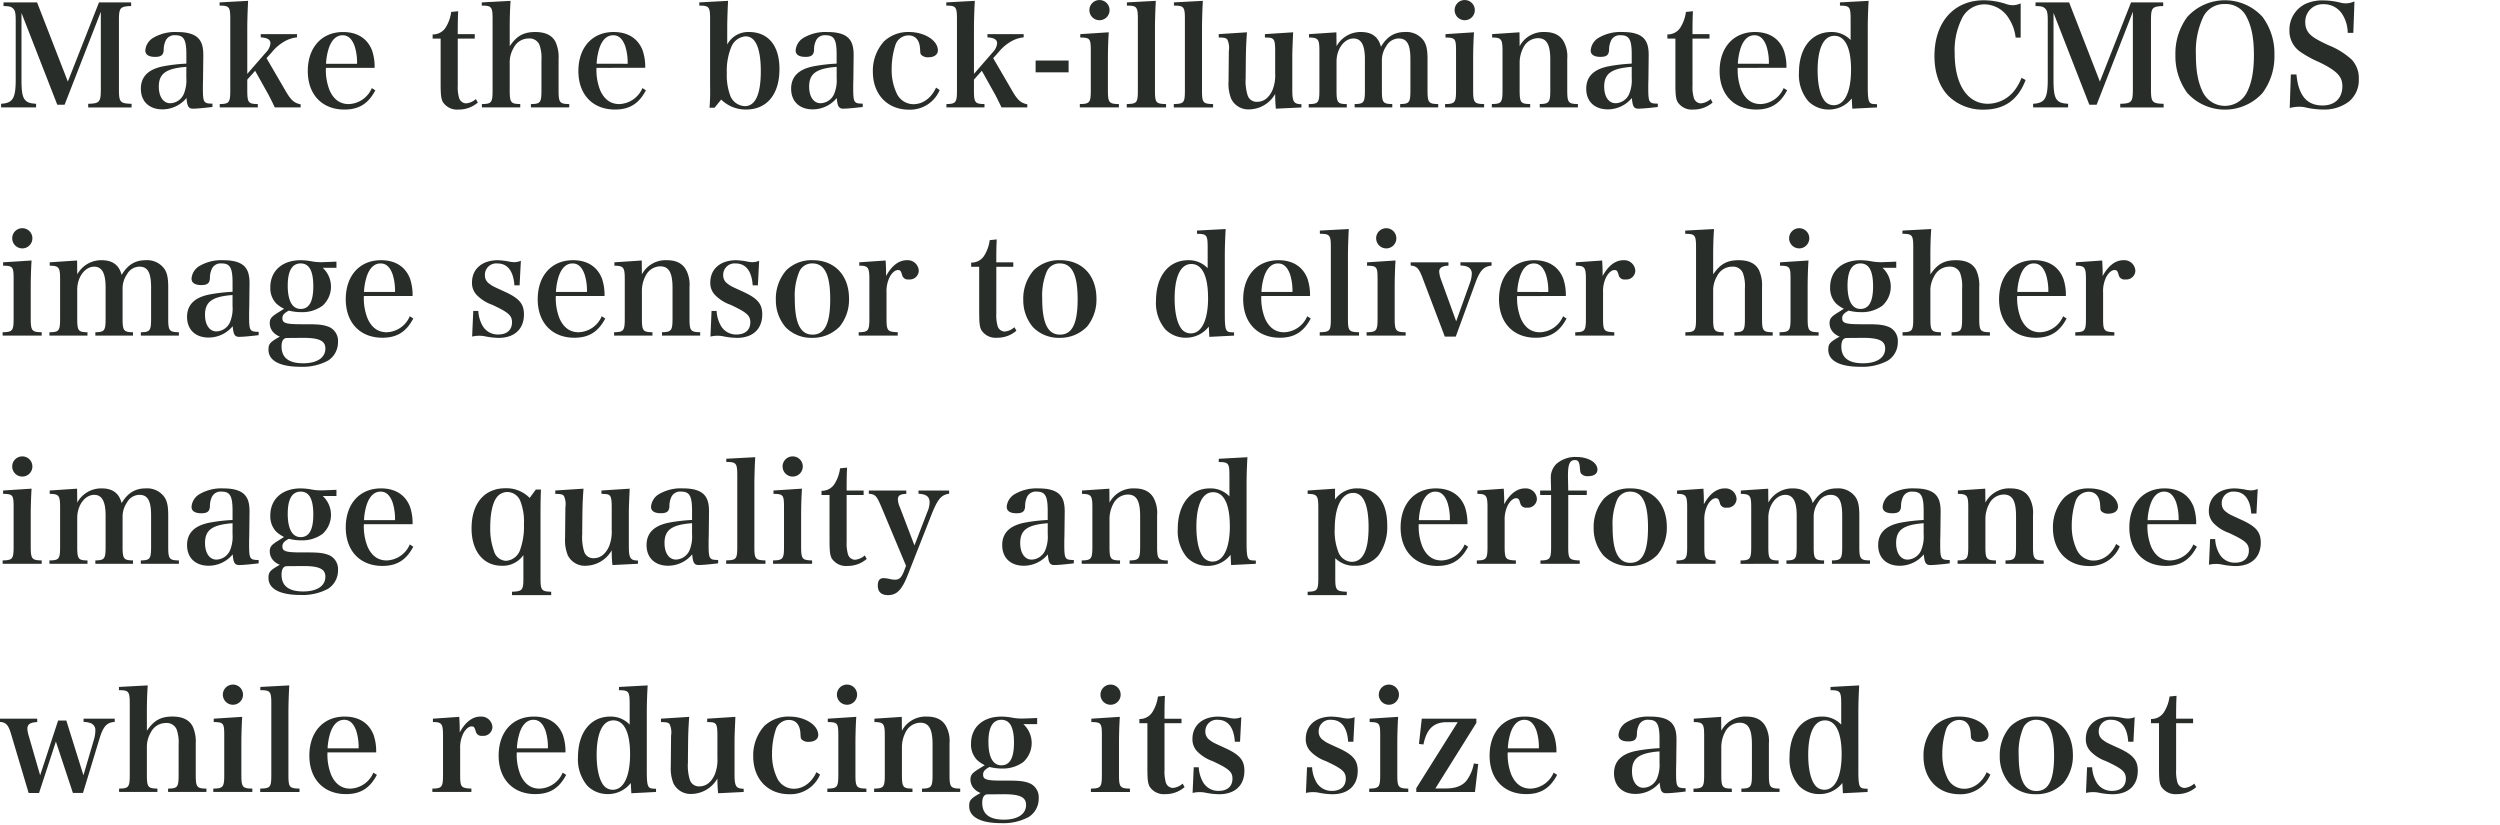 <svg xmlns="http://www.w3.org/2000/svg" width="569.712" height="188" viewBox="0 0 569.712 188"><g transform="translate(11229 1301)"><path d="M5.184,5.824l8.16,20.928h1.664L23.264,5.568V23.232c0,2.912-.288,3.232-2.88,3.3v.832h9.888v-.832c-2.624-.064-2.88-.384-2.88-3.3V7.616c0-2.976.224-3.264,2.784-3.36V3.424H22.848l-7.1,18.048L8.736,3.424H1.088v.832c1.248.032,1.7.128,2.08.48.544.416.7,1.056.7,2.784V20.992c0,4.288-.64,5.376-3.328,5.536v.832H8.512v-.832c-1.6-.1-2.24-.384-2.752-1.216-.416-.768-.576-1.92-.576-4.32ZM48.7,26.5c-2.048-.032-2.176-.224-2.176-3.744,0-.224,0-.832.032-1.728l.032-2.784.032-2.784c0-1.984-.384-3.136-1.248-3.968-.96-.9-2.528-1.312-4.736-1.312a9.807,9.807,0,0,0-5.248,1.216,3.667,3.667,0,0,0-1.984,2.976c0,.96.768,1.472,2.24,1.472,1.344,0,1.888-.416,1.952-1.568A4.822,4.822,0,0,1,38.112,12a2.211,2.211,0,0,1,2.144-1.088c1.92,0,2.5.992,2.5,4.384v2.08a38.918,38.918,0,0,0-5.248.608c-3.424.672-5.12,2.368-5.12,5.12,0,2.88,1.888,4.7,4.928,4.7a7.121,7.121,0,0,0,5.472-2.592c.16,1.952.48,2.432,1.5,2.432.832,0,2.528-.16,4.416-.384Zm-5.952-5.92a8.185,8.185,0,0,1-.576,3.712,3.483,3.483,0,0,1-3.1,2.112c-1.568,0-2.592-1.5-2.592-3.776,0-2.976,1.632-4.16,6.272-4.512Zm13.888.448,1.792-2.016,3.072,5.5c.224.416,1.088,2.144,1.408,2.848H68.8v-.7c-1.472-.32-2.144-.9-3.328-2.88l-4.448-7.648,1.184-1.312a10.248,10.248,0,0,1,3.072-2.592,7.125,7.125,0,0,1,2.688-.832v-.736H59.712v.736c1.536.1,2.208.512,2.208,1.376a3.455,3.455,0,0,1-.992,2.016L56.64,19.712V9.632c0-2.144.064-4.192.192-6.56l-6.5.352V4.16c2.208,0,2.432.288,2.432,3.1V23.392c0,2.848-.224,3.168-2.4,3.2v.768H59.04v-.768c-2.176-.032-2.4-.32-2.4-3.2Zm29.024-2.688a11.7,11.7,0,0,0-.576-3.936c-1.056-2.752-3.36-4.224-6.624-4.224-4.864,0-8.032,3.52-8.032,8.9,0,5.344,3.264,8.768,8.352,8.768,3.3,0,5.44-1.344,7.04-4.384l-.8-.512a5.937,5.937,0,0,1-5.28,3.648c-1.952,0-3.424-1.056-4.352-3.168a12.528,12.528,0,0,1-.832-5.088Zm-11.072-.928a13.531,13.531,0,0,1,.672-3.68c.672-1.856,1.728-2.816,3.1-2.816,1.248,0,2.144.8,2.752,2.5a12.493,12.493,0,0,1,.544,4Zm30.016-5.728h3.872V10.656h-3.872c0-2.912.032-3.9.1-5.216l-1.6.16a8.686,8.686,0,0,1-1.184,3.424,3.4,3.4,0,0,1-3.04,1.7v.96H100.7v9.984c0,2.848.1,3.616.48,4.416a3.853,3.853,0,0,0,3.616,1.76,6.567,6.567,0,0,0,4.384-1.6l-.448-.8a3.8,3.8,0,0,1-2.24.992,1.734,1.734,0,0,1-1.568-1.184,8.833,8.833,0,0,1-.32-2.88Zm11.84-2.048c0-2.56.032-4.1.192-6.56l-6.56.352V4.16c2.24,0,2.464.288,2.464,3.1V23.392c0,2.88-.224,3.168-2.432,3.2v.768h8.736v-.768c-2.176-.032-2.4-.352-2.4-3.2V17.248a6.38,6.38,0,0,1,.864-3.392,3.828,3.828,0,0,1,3.456-2.208,2.436,2.436,0,0,1,2.464,1.472,8.816,8.816,0,0,1,.448,3.456v6.816c0,2.88-.224,3.168-2.4,3.2v.768h8.736v-.768c-2.208-.032-2.432-.32-2.432-3.2v-7.04a8.39,8.39,0,0,0-.7-3.936c-.8-1.5-2.3-2.24-4.608-2.24-2.656,0-4.224.864-5.824,3.232Zm30.88,8.7a11.7,11.7,0,0,0-.576-3.936c-1.056-2.752-3.36-4.224-6.624-4.224-4.864,0-8.032,3.52-8.032,8.9,0,5.344,3.264,8.768,8.352,8.768,3.3,0,5.44-1.344,7.04-4.384l-.8-.512a5.937,5.937,0,0,1-5.28,3.648c-1.952,0-3.424-1.056-4.352-3.168a12.528,12.528,0,0,1-.832-5.088Zm-11.072-.928a13.53,13.53,0,0,1,.672-3.68c.672-1.856,1.728-2.816,3.1-2.816,1.248,0,2.144.8,2.752,2.5a12.493,12.493,0,0,1,.544,4Zm28.384,8.16A7.925,7.925,0,0,0,170.3,27.84c4.768,0,7.616-3.456,7.616-9.248,0-5.312-2.56-8.416-6.944-8.416a5.4,5.4,0,0,0-4.96,2.848V9.632c0-2.048.064-4,.192-6.56l-6.56.352V4.16c2.24,0,2.464.288,2.464,3.1V22.432a47.418,47.418,0,0,1-.128,4.992h1.152Zm1.28-6.112a14.166,14.166,0,0,1,.992-5.792,3.822,3.822,0,0,1,3.3-2.5c2.272,0,3.456,2.752,3.456,7.968s-1.248,7.936-3.616,7.936a3.757,3.757,0,0,1-3.264-2.176A13.364,13.364,0,0,1,165.92,19.456ZM196.9,26.5c-2.048-.032-2.176-.224-2.176-3.744,0-.224,0-.832.032-1.728l.032-2.784.032-2.784c0-1.984-.384-3.136-1.248-3.968-.96-.9-2.528-1.312-4.736-1.312a9.807,9.807,0,0,0-5.248,1.216,3.667,3.667,0,0,0-1.984,2.976c0,.96.768,1.472,2.24,1.472,1.344,0,1.888-.416,1.952-1.568A4.822,4.822,0,0,1,186.3,12a2.211,2.211,0,0,1,2.144-1.088c1.92,0,2.5.992,2.5,4.384v2.08a38.917,38.917,0,0,0-5.248.608c-3.424.672-5.12,2.368-5.12,5.12,0,2.88,1.888,4.7,4.928,4.7a7.121,7.121,0,0,0,5.472-2.592c.16,1.952.48,2.432,1.5,2.432.832,0,2.528-.16,4.416-.384Zm-5.952-5.92a8.185,8.185,0,0,1-.576,3.712,3.483,3.483,0,0,1-3.1,2.112c-1.568,0-2.592-1.5-2.592-3.776,0-2.976,1.632-4.16,6.272-4.512ZM213.6,22.848c-1.088,2.368-2.976,3.776-5.184,3.776a4.2,4.2,0,0,1-3.808-2.528,12.306,12.306,0,0,1-1.12-5.44,17.522,17.522,0,0,1,.9-5.664,3.172,3.172,0,0,1,2.944-2.048c1.568,0,2.5,1.088,2.624,3.008.064,1.152.064,1.152.256,1.408a2.132,2.132,0,0,0,1.632.576c1.312,0,2.176-.608,2.176-1.568,0-2.272-3.04-4.192-6.592-4.192a7.987,7.987,0,0,0-5.7,2.144,9.954,9.954,0,0,0-2.528,6.912c0,5.152,3.3,8.64,8.224,8.64a7.321,7.321,0,0,0,7.008-4.48Zm8.64-1.824,1.792-2.016,3.072,5.5c.224.416,1.088,2.144,1.408,2.848H234.4v-.7c-1.472-.32-2.144-.9-3.328-2.88l-4.448-7.648,1.184-1.312a10.247,10.247,0,0,1,3.072-2.592,7.125,7.125,0,0,1,2.688-.832v-.736h-8.256v.736c1.536.1,2.208.512,2.208,1.376a3.455,3.455,0,0,1-.992,2.016l-4.288,4.928V9.632c0-2.144.064-4.192.192-6.56l-6.5.352V4.16c2.208,0,2.432.288,2.432,3.1V23.392c0,2.848-.224,3.168-2.4,3.2v.768h8.672v-.768c-2.176-.032-2.4-.32-2.4-3.2Zm14.048-1.664h7.52V16.672h-7.52Zm10.176-8.7v.768c2.24.032,2.4.256,2.4,3.1v8.864c0,2.848-.224,3.168-2.5,3.2v.768h8.9v-.768c-2.272-.032-2.5-.352-2.5-3.2V16.448c0-2.048.064-4.288.192-6.208Zm2.08-5.472a2.3,2.3,0,1,0,2.3-2.3A2.294,2.294,0,0,0,248.544,5.184Zm8.512,22.176h8.96v-.768c-2.336-.064-2.528-.288-2.528-3.2V9.632c0-2.144.064-4.192.192-6.56l-6.592.352V4.16c2.272,0,2.5.288,2.5,3.1V23.392c0,2.912-.192,3.136-2.528,3.2Zm10.72,0h8.96v-.768c-2.336-.064-2.528-.288-2.528-3.2V9.632c0-2.144.064-4.192.192-6.56l-6.592.352V4.16c2.272,0,2.5.288,2.5,3.1V23.392c0,2.912-.192,3.136-2.528,3.2Zm29.088,0v-.736c-1.76-.032-2.08-.544-2.08-3.328V16.64c0-2.016,0-2.016.192-6.4l-6.432.416v.768c1.344.032,1.536.1,1.856.352.352.352.48.992.48,2.752v5.056a9.025,9.025,0,0,1-.608,3.808c-.768,1.728-1.984,2.688-3.456,2.688a2.154,2.154,0,0,1-2.24-1.568,10.894,10.894,0,0,1-.416-3.9V20l.032-3.392c.032-2.848.1-4.064.256-6.368l-6.432.416v.768c1.44.032,1.7.128,1.984.512a4.468,4.468,0,0,1,.352,2.336c0,.1-.032.16-.032.256l-.064,6.464v.448a9.2,9.2,0,0,0,.608,3.968,4.339,4.339,0,0,0,4.128,2.4,6.93,6.93,0,0,0,5.888-3.52,31.443,31.443,0,0,0,.16,3.36Zm7.968-17.12-6.24.416v.768c2.112.032,2.368.384,2.368,3.072v8.9c0,2.88-.224,3.168-2.432,3.2v.768H307.2v-.768c-2.112-.032-2.336-.32-2.336-3.2V16.9c0-2.88,1.76-5.248,3.872-5.248,1.76,0,2.592,1.5,2.592,4.7v7.04c0,2.848-.224,3.168-2.336,3.2v.768h8.576v-.768c-2.144-.032-2.368-.352-2.368-3.2V16.64a5.656,5.656,0,0,1,.992-3.232,3.277,3.277,0,0,1,2.848-1.76c1.888,0,2.656,1.344,2.656,4.736v7.008c0,2.848-.224,3.168-2.336,3.2v.768h8.672v-.768c-2.208-.032-2.432-.352-2.432-3.2v-7.04c0-2.176-.256-3.36-.96-4.32a4.832,4.832,0,0,0-4.16-1.856c-2.4,0-4.1,1.024-5.5,3.36-.576-2.272-2.08-3.36-4.544-3.36a6.231,6.231,0,0,0-5.568,3.232Zm24.864.416v.768c2.24.032,2.4.256,2.4,3.1v8.864c0,2.848-.224,3.168-2.5,3.2v.768h8.9v-.768c-2.272-.032-2.5-.352-2.5-3.2V16.448c0-2.048.064-4.288.192-6.208Zm2.08-5.472a2.3,2.3,0,1,0,2.3-2.3A2.294,2.294,0,0,0,331.776,5.184ZM346.56,10.24l-6.24.416v.768c2.112.032,2.368.384,2.368,3.1v8.864c0,2.848-.224,3.168-2.432,3.2v.768h8.736v-.768c-2.176-.032-2.4-.32-2.4-3.2v-6.4a7.432,7.432,0,0,1,.864-3.3,3.781,3.781,0,0,1,3.3-2.112c1.984,0,2.816,1.44,2.816,4.9v6.912c0,2.816-.256,3.168-2.4,3.2v.768h8.7v-.768c-2.208-.032-2.432-.352-2.432-3.2v-7.1a7.1,7.1,0,0,0-.8-3.936c-.832-1.472-2.272-2.176-4.352-2.176a6.12,6.12,0,0,0-5.7,3.232ZM378.08,26.5c-2.048-.032-2.176-.224-2.176-3.744,0-.224,0-.832.032-1.728l.032-2.784L376,15.456c0-1.984-.384-3.136-1.248-3.968-.96-.9-2.528-1.312-4.736-1.312a9.807,9.807,0,0,0-5.248,1.216,3.667,3.667,0,0,0-1.984,2.976c0,.96.768,1.472,2.24,1.472,1.344,0,1.888-.416,1.952-1.568A4.823,4.823,0,0,1,367.488,12a2.211,2.211,0,0,1,2.144-1.088c1.92,0,2.5.992,2.5,4.384v2.08a38.918,38.918,0,0,0-5.248.608c-3.424.672-5.12,2.368-5.12,5.12,0,2.88,1.888,4.7,4.928,4.7a7.121,7.121,0,0,0,5.472-2.592c.16,1.952.48,2.432,1.5,2.432.832,0,2.528-.16,4.416-.384Zm-5.952-5.92a8.185,8.185,0,0,1-.576,3.712,3.483,3.483,0,0,1-3.1,2.112c-1.568,0-2.592-1.5-2.592-3.776,0-2.976,1.632-4.16,6.272-4.512Zm13.856-8.9h3.872V10.656h-3.872c0-2.912.032-3.9.1-5.216l-1.6.16A8.686,8.686,0,0,1,383.3,9.024a3.4,3.4,0,0,1-3.04,1.7v.96h1.824v9.984c0,2.848.1,3.616.48,4.416a3.853,3.853,0,0,0,3.616,1.76,6.567,6.567,0,0,0,4.384-1.6l-.448-.8a3.8,3.8,0,0,1-2.24.992,1.735,1.735,0,0,1-1.568-1.184,8.833,8.833,0,0,1-.32-2.88Zm21.408,6.656a11.7,11.7,0,0,0-.576-3.936c-1.056-2.752-3.36-4.224-6.624-4.224-4.864,0-8.032,3.52-8.032,8.9,0,5.344,3.264,8.768,8.352,8.768,3.3,0,5.44-1.344,7.04-4.384l-.8-.512a5.937,5.937,0,0,1-5.28,3.648c-1.952,0-3.424-1.056-4.352-3.168a12.527,12.527,0,0,1-.832-5.088Zm-11.072-.928a13.532,13.532,0,0,1,.672-3.68c.672-1.856,1.728-2.816,3.1-2.816,1.248,0,2.144.8,2.752,2.5a12.494,12.494,0,0,1,.544,4ZM419.584,3.424V4.16c2.24.032,2.432.256,2.432,3.232V12a5.894,5.894,0,0,0-4.416-1.824c-4.48,0-7.36,3.616-7.36,9.28a9.294,9.294,0,0,0,2.112,6.464,6.471,6.471,0,0,0,4.672,1.92,6.544,6.544,0,0,0,5.248-2.528l.128,2.336,5.632-.288v-.736c-1.056-.032-1.216-.064-1.5-.256-.48-.384-.608-1.248-.608-3.84V9.6c0-2.464.064-4.128.192-6.528Zm2.528,15.328c0,5.088-1.472,8.1-3.936,8.1a2.646,2.646,0,0,1-2.208-1.152c-.96-1.344-1.472-3.776-1.472-6.784,0-5.024,1.376-7.872,3.808-7.872C420.768,11.04,422.112,13.792,422.112,18.752Zm38.656-7.3V3.648a4.62,4.62,0,0,1-1.728.416,4.706,4.706,0,0,1-1.344-.192,16.54,16.54,0,0,0-5.312-.928c-6.848,0-11.264,4.992-11.264,12.7,0,3.872,1.152,7.1,3.3,9.216a11.194,11.194,0,0,0,7.872,3.008c4.768,0,7.872-2.208,9.6-6.752l-.928-.512a10.979,10.979,0,0,1-1.408,2.624,7.776,7.776,0,0,1-6.24,3.3c-4.7,0-7.584-4.384-7.584-11.488a16.155,16.155,0,0,1,1.856-8.352,5.746,5.746,0,0,1,4.96-2.816,6.594,6.594,0,0,1,5.376,2.976,10.288,10.288,0,0,1,1.7,4.608Zm7.488-5.632,8.16,20.928h1.664l8.256-21.184V23.232c0,2.912-.288,3.232-2.88,3.3v.832h9.888v-.832c-2.624-.064-2.88-.384-2.88-3.3V7.616c0-2.976.224-3.264,2.784-3.36V3.424H485.92l-7.1,18.048L471.808,3.424H464.16v.832c1.248.032,1.7.128,2.08.48.544.416.7,1.056.7,2.784V20.992c0,4.288-.64,5.376-3.328,5.536v.832h7.968v-.832c-1.6-.1-2.24-.384-2.752-1.216-.416-.768-.576-1.92-.576-4.32Zm27.776,9.568a14.184,14.184,0,0,0,2.72,8.7,11.591,11.591,0,0,0,17.12,0,13.919,13.919,0,0,0,2.72-8.7,13.889,13.889,0,0,0-2.72-8.672,11.591,11.591,0,0,0-17.12,0A14.02,14.02,0,0,0,496.032,15.392Zm4.672,0a18.437,18.437,0,0,1,1.632-8.576,5.271,5.271,0,0,1,4.992-3.008,5.206,5.206,0,0,1,4.96,3.008c1.12,2.176,1.632,4.832,1.632,8.576,0,3.776-.512,6.432-1.632,8.608a5.62,5.62,0,0,1-9.952,0C501.216,21.792,500.7,19.136,500.7,15.392Zm21.376,12.1a10.325,10.325,0,0,1,2.112-.288,7.489,7.489,0,0,1,1.216.1,19.145,19.145,0,0,0,4.32.544,9.334,9.334,0,0,0,5.856-1.824,6.352,6.352,0,0,0,2.24-5.152,6.114,6.114,0,0,0-1.664-4.448,17.213,17.213,0,0,0-5.312-3.264c-2.56-1.216-3.36-1.7-4.16-2.464A3.692,3.692,0,0,1,525.632,8a3.964,3.964,0,0,1,4.16-4.16,4.949,4.949,0,0,1,4.416,2.528,8.03,8.03,0,0,1,1.088,4h1.28l.256-7.168a5.218,5.218,0,0,1-1.92.448,5.211,5.211,0,0,1-1.12-.128,16.664,16.664,0,0,0-3.9-.544,9.384,9.384,0,0,0-4.1.736A6.494,6.494,0,0,0,522.016,9.7a5.794,5.794,0,0,0,2.624,5.088,25.021,25.021,0,0,0,4.192,2.272c4,1.952,5.248,3.264,5.248,5.44,0,2.752-1.7,4.416-4.512,4.416-3.584,0-5.5-2.272-5.952-7.072h-1.28ZM.992,62.656v.768c2.24.032,2.4.256,2.4,3.1v8.864c0,2.848-.224,3.168-2.5,3.2v.768h8.9v-.768c-2.272-.032-2.5-.352-2.5-3.2V68.448c0-2.048.064-4.288.192-6.208Zm2.08-5.472a2.3,2.3,0,1,0,2.3-2.3A2.294,2.294,0,0,0,3.072,57.184ZM17.856,62.24l-6.24.416v.768c2.112.032,2.368.384,2.368,3.072v8.9c0,2.88-.224,3.168-2.432,3.2v.768h8.672v-.768c-2.112-.032-2.336-.32-2.336-3.2V68.9c0-2.88,1.76-5.248,3.872-5.248,1.76,0,2.592,1.5,2.592,4.7v7.04c0,2.848-.224,3.168-2.336,3.2v.768h8.576v-.768c-2.144-.032-2.368-.352-2.368-3.2V68.64a5.656,5.656,0,0,1,.992-3.232,3.277,3.277,0,0,1,2.848-1.76c1.888,0,2.656,1.344,2.656,4.736v7.008c0,2.848-.224,3.168-2.336,3.2v.768h8.672v-.768c-2.208-.032-2.432-.352-2.432-3.2v-7.04c0-2.176-.256-3.36-.96-4.32a4.832,4.832,0,0,0-4.16-1.856c-2.4,0-4.1,1.024-5.5,3.36-.576-2.272-2.08-3.36-4.544-3.36a6.231,6.231,0,0,0-5.568,3.232ZM59.232,78.5c-2.048-.032-2.176-.224-2.176-3.744,0-.224,0-.832.032-1.728l.032-2.784.032-2.784c0-1.984-.384-3.136-1.248-3.968-.96-.9-2.528-1.312-4.736-1.312a9.807,9.807,0,0,0-5.248,1.216,3.667,3.667,0,0,0-1.984,2.976c0,.96.768,1.472,2.24,1.472,1.344,0,1.888-.416,1.952-1.568A4.822,4.822,0,0,1,48.64,64a2.211,2.211,0,0,1,2.144-1.088c1.92,0,2.5.992,2.5,4.384v2.08a38.918,38.918,0,0,0-5.248.608c-3.424.672-5.12,2.368-5.12,5.12,0,2.88,1.888,4.7,4.928,4.7a7.121,7.121,0,0,0,5.472-2.592c.16,1.952.48,2.432,1.5,2.432.832,0,2.528-.16,4.416-.384Zm-5.952-5.92a8.185,8.185,0,0,1-.576,3.712A3.483,3.483,0,0,1,49.6,78.4c-1.568,0-2.592-1.5-2.592-3.776,0-2.976,1.632-4.16,6.272-4.512ZM68.9,76.768c-3.488,0-4.256-.256-4.256-1.376,0-.7.384-1.152,1.472-1.728a11.363,11.363,0,0,0,2.848.352,7.821,7.821,0,0,0,4.832-1.472,5.853,5.853,0,0,0,.032-8.64H76.96V62.5c-2.24.1-3.36.128-3.424.128a11.648,11.648,0,0,1-2.208-.192,14.226,14.226,0,0,0-2.528-.256c-4.192,0-6.912,2.432-6.912,6.176A5.073,5.073,0,0,0,63.2,72a7.04,7.04,0,0,0,1.824,1.248l-1.632,1.024c-1.312.832-1.632,1.312-1.632,2.272a3.061,3.061,0,0,0,.864,2.112,3.845,3.845,0,0,0,1.44.928c-2.272,1.28-2.592,1.664-2.592,3.008,0,2.5,2.624,3.872,7.3,3.872a12.221,12.221,0,0,0,6.272-1.408A4.933,4.933,0,0,0,77.312,80.8a3.477,3.477,0,0,0-1.92-3.36c-1.216-.512-2.272-.672-5.056-.672Zm-3.04-8.832c0-3.3.992-5.024,2.944-5.024s2.88,1.7,2.88,5.216c0,3.456-.928,5.152-2.88,5.152C66.88,73.28,65.856,71.392,65.856,67.936Zm3.552,11.936c3.616,0,5.024.672,5.024,2.432,0,2.112-1.92,3.36-5.056,3.36-3.3,0-4.928-1.28-4.928-3.808,0-1.152.32-1.792,1.024-1.952Zm24.9-9.536a11.7,11.7,0,0,0-.576-3.936c-1.056-2.752-3.36-4.224-6.624-4.224-4.864,0-8.032,3.52-8.032,8.9,0,5.344,3.264,8.768,8.352,8.768,3.3,0,5.44-1.344,7.04-4.384l-.8-.512a5.937,5.937,0,0,1-5.28,3.648c-1.952,0-3.424-1.056-4.352-3.168a12.528,12.528,0,0,1-.832-5.088Zm-11.072-.928a13.531,13.531,0,0,1,.672-3.68c.672-1.856,1.728-2.816,3.1-2.816,1.248,0,2.144.8,2.752,2.5a12.493,12.493,0,0,1,.544,4Zm24.64,10.176a6.785,6.785,0,0,1,1.632-.192,7,7,0,0,1,1.152.1,16.656,16.656,0,0,0,3.264.384c3.616,0,5.76-2.016,5.76-5.344,0-2.4-1.056-3.648-4.32-5.152-2.88-1.312-2.88-1.312-3.584-1.856a2.249,2.249,0,0,1-.992-1.952,2.591,2.591,0,0,1,2.848-2.656c2.3,0,3.648,1.728,3.872,4.992h1.184l.288-5.6a4.205,4.205,0,0,1-1.536.32,7.242,7.242,0,0,1-1.408-.192,15.212,15.212,0,0,0-2.272-.256c-3.616,0-5.92,1.984-5.92,5.088a3.932,3.932,0,0,0,1.12,2.88,9.153,9.153,0,0,0,3.456,2.176c3.712,1.728,4.544,2.432,4.544,4,0,1.76-1.184,2.784-3.136,2.784a3.973,3.973,0,0,1-3.584-2.016,7.518,7.518,0,0,1-.96-3.36h-1.152Zm30.176-9.248a11.7,11.7,0,0,0-.576-3.936c-1.056-2.752-3.36-4.224-6.624-4.224-4.864,0-8.032,3.52-8.032,8.9,0,5.344,3.264,8.768,8.352,8.768,3.3,0,5.44-1.344,7.04-4.384l-.8-.512a5.937,5.937,0,0,1-5.28,3.648c-1.952,0-3.424-1.056-4.352-3.168a12.528,12.528,0,0,1-.832-5.088Zm-11.072-.928a13.531,13.531,0,0,1,.672-3.68c.672-1.856,1.728-2.816,3.1-2.816,1.248,0,2.144.8,2.752,2.5a12.494,12.494,0,0,1,.544,4Zm19.552-7.168-6.24.416v.768c2.112.032,2.368.384,2.368,3.1v8.864c0,2.848-.224,3.168-2.432,3.2v.768h8.736v-.768c-2.176-.032-2.4-.32-2.4-3.2v-6.4a7.432,7.432,0,0,1,.864-3.3,3.781,3.781,0,0,1,3.3-2.112c1.984,0,2.816,1.44,2.816,4.9v6.912c0,2.816-.256,3.168-2.4,3.2v.768h8.7v-.768c-2.208-.032-2.432-.352-2.432-3.2v-7.1a7.1,7.1,0,0,0-.8-3.936c-.832-1.472-2.272-2.176-4.352-2.176a6.12,6.12,0,0,0-5.7,3.232Zm15.648,17.344a6.785,6.785,0,0,1,1.632-.192,7,7,0,0,1,1.152.1,16.656,16.656,0,0,0,3.264.384c3.616,0,5.76-2.016,5.76-5.344,0-2.4-1.056-3.648-4.32-5.152-2.88-1.312-2.88-1.312-3.584-1.856a2.249,2.249,0,0,1-.992-1.952,2.591,2.591,0,0,1,2.848-2.656c2.3,0,3.648,1.728,3.872,4.992h1.184l.288-5.6a4.205,4.205,0,0,1-1.536.32,7.242,7.242,0,0,1-1.408-.192,15.212,15.212,0,0,0-2.272-.256c-3.616,0-5.92,1.984-5.92,5.088a3.932,3.932,0,0,0,1.12,2.88,9.153,9.153,0,0,0,3.456,2.176c3.712,1.728,4.544,2.432,4.544,4,0,1.76-1.184,2.784-3.136,2.784a3.973,3.973,0,0,1-3.584-2.016,7.519,7.519,0,0,1-.96-3.36h-1.152Zm14.912-8.448a9.441,9.441,0,0,0,2.208,6.3,8.16,8.16,0,0,0,6.016,2.432,8.524,8.524,0,0,0,6.336-2.592,9.739,9.739,0,0,0,2.112-6.336c0-5.312-3.264-8.768-8.288-8.768a8.235,8.235,0,0,0-5.984,2.272A9.864,9.864,0,0,0,177.088,71.136Zm4.32-.16a14.137,14.137,0,0,1,1.024-6.208,3.17,3.17,0,0,1,2.976-1.856c2.784,0,4.064,2.56,4.064,8.16,0,5.568-1.248,8.064-4.032,8.064C182.688,79.136,181.408,76.512,181.408,70.976Zm14.688-8.32v.768c2.016,0,2.3.384,2.3,3.1v8.864c0,2.848-.224,3.168-2.432,3.2v.768h8.9v-.768c-2.368-.1-2.56-.32-2.56-3.2v-5.92a7.216,7.216,0,0,1,.768-3.552c.544-.928,1.184-1.472,1.792-1.5h.064c.512,0,.672.224.928,1.12a1.319,1.319,0,0,0,1.5,1.024,2.061,2.061,0,0,0,2.3-1.952,2.527,2.527,0,0,0-2.72-2.432c-1.824,0-3.456,1.248-4.736,3.616v-.96c0-.64-.032-1.376-.1-2.592Zm31.232,1.024H231.2V62.656h-3.872c0-2.912.032-3.9.1-5.216l-1.6.16a8.686,8.686,0,0,1-1.184,3.424,3.4,3.4,0,0,1-3.04,1.7v.96h1.824v9.984c0,2.848.1,3.616.48,4.416a3.853,3.853,0,0,0,3.616,1.76,6.567,6.567,0,0,0,4.384-1.6l-.448-.8a3.8,3.8,0,0,1-2.24.992,1.734,1.734,0,0,1-1.568-1.184,8.833,8.833,0,0,1-.32-2.88Zm6.144,7.456a9.441,9.441,0,0,0,2.208,6.3,8.16,8.16,0,0,0,6.016,2.432,8.524,8.524,0,0,0,6.336-2.592,9.739,9.739,0,0,0,2.112-6.336c0-5.312-3.264-8.768-8.288-8.768a8.235,8.235,0,0,0-5.984,2.272A9.864,9.864,0,0,0,233.472,71.136Zm4.32-.16a14.137,14.137,0,0,1,1.024-6.208,3.17,3.17,0,0,1,2.976-1.856c2.784,0,4.064,2.56,4.064,8.16,0,5.568-1.248,8.064-4.032,8.064C239.072,79.136,237.792,76.512,237.792,70.976Zm35.264-15.552v.736c2.24.032,2.432.256,2.432,3.232V64a5.894,5.894,0,0,0-4.416-1.824c-4.48,0-7.36,3.616-7.36,9.28a9.294,9.294,0,0,0,2.112,6.464,6.471,6.471,0,0,0,4.672,1.92,6.544,6.544,0,0,0,5.248-2.528l.128,2.336,5.632-.288v-.736c-1.056-.032-1.216-.064-1.5-.256-.48-.384-.608-1.248-.608-3.84V61.6c0-2.464.064-4.128.192-6.528Zm2.528,15.328c0,5.088-1.472,8.1-3.936,8.1A2.646,2.646,0,0,1,269.44,77.7c-.96-1.344-1.472-3.776-1.472-6.784,0-5.024,1.376-7.872,3.808-7.872C274.24,63.04,275.584,65.792,275.584,70.752Zm23.232-.416a11.7,11.7,0,0,0-.576-3.936c-1.056-2.752-3.36-4.224-6.624-4.224-4.864,0-8.032,3.52-8.032,8.9,0,5.344,3.264,8.768,8.352,8.768,3.3,0,5.44-1.344,7.04-4.384l-.8-.512a5.937,5.937,0,0,1-5.28,3.648c-1.952,0-3.424-1.056-4.352-3.168a12.527,12.527,0,0,1-.832-5.088Zm-11.072-.928a13.532,13.532,0,0,1,.672-3.68c.672-1.856,1.728-2.816,3.1-2.816,1.248,0,2.144.8,2.752,2.5a12.494,12.494,0,0,1,.544,4Zm13.28,9.952h8.96v-.768c-2.336-.064-2.528-.288-2.528-3.2V61.632c0-2.144.064-4.192.192-6.56l-6.592.352v.736c2.272,0,2.5.288,2.5,3.1V75.392c0,2.912-.192,3.136-2.528,3.2Zm10.784-16.7v.768c2.24.032,2.4.256,2.4,3.1v8.864c0,2.848-.224,3.168-2.5,3.2v.768h8.9v-.768c-2.272-.032-2.5-.352-2.5-3.2V68.448c0-2.048.064-4.288.192-6.208Zm2.08-5.472a2.3,2.3,0,1,0,2.3-2.3A2.294,2.294,0,0,0,313.888,57.184ZM332.128,76.1l-3.52-9.7a6.274,6.274,0,0,1-.352-1.632c0-.832.7-1.312,2.112-1.344v-.768H321.76v.736c1.376.128,1.856.64,2.656,2.688l5.12,13.5h2.5l4.512-12.352c1.024-2.752,1.888-3.648,3.648-3.808v-.768h-7.1v.736a4.463,4.463,0,0,1,1.536.256,1.619,1.619,0,0,1,1.056,1.5,6.346,6.346,0,0,1-.416,2.176Zm24.992-5.76a11.7,11.7,0,0,0-.576-3.936c-1.056-2.752-3.36-4.224-6.624-4.224-4.864,0-8.032,3.52-8.032,8.9,0,5.344,3.264,8.768,8.352,8.768,3.3,0,5.44-1.344,7.04-4.384l-.8-.512a5.937,5.937,0,0,1-5.28,3.648c-1.952,0-3.424-1.056-4.352-3.168a12.527,12.527,0,0,1-.832-5.088Zm-11.072-.928a13.532,13.532,0,0,1,.672-3.68c.672-1.856,1.728-2.816,3.1-2.816,1.248,0,2.144.8,2.752,2.5a12.494,12.494,0,0,1,.544,4Zm13.344-6.752v.768c2.016,0,2.3.384,2.3,3.1v8.864c0,2.848-.224,3.168-2.432,3.2v.768h8.9v-.768c-2.368-.1-2.56-.32-2.56-3.2v-5.92a7.216,7.216,0,0,1,.768-3.552c.544-.928,1.184-1.472,1.792-1.5h.064c.512,0,.672.224.928,1.12a1.319,1.319,0,0,0,1.5,1.024,2.061,2.061,0,0,0,2.3-1.952,2.527,2.527,0,0,0-2.72-2.432c-1.824,0-3.456,1.248-4.736,3.616v-.96c0-.64-.032-1.376-.1-2.592Zm31.3-1.024c0-2.56.032-4.1.192-6.56l-6.56.352v.736c2.24,0,2.464.288,2.464,3.1V75.392c0,2.88-.224,3.168-2.432,3.2v.768h8.736v-.768c-2.176-.032-2.4-.352-2.4-3.2V69.248a6.38,6.38,0,0,1,.864-3.392,3.828,3.828,0,0,1,3.456-2.208,2.436,2.436,0,0,1,2.464,1.472,8.816,8.816,0,0,1,.448,3.456v6.816c0,2.88-.224,3.168-2.4,3.2v.768h8.736v-.768c-2.208-.032-2.432-.32-2.432-3.2v-7.04a8.39,8.39,0,0,0-.7-3.936c-.8-1.5-2.3-2.24-4.608-2.24-2.656,0-4.224.864-5.824,3.232Zm15.232,1.024v.768c2.24.032,2.4.256,2.4,3.1v8.864c0,2.848-.224,3.168-2.5,3.2v.768h8.9v-.768c-2.272-.032-2.5-.352-2.5-3.2V68.448c0-2.048.064-4.288.192-6.208ZM408,57.184a2.3,2.3,0,1,0,2.3-2.3A2.294,2.294,0,0,0,408,57.184Zm16.352,19.584c-3.488,0-4.256-.256-4.256-1.376,0-.7.384-1.152,1.472-1.728a11.362,11.362,0,0,0,2.848.352,7.821,7.821,0,0,0,4.832-1.472,5.853,5.853,0,0,0,.032-8.64h3.136V62.5c-2.24.1-3.36.128-3.424.128a11.647,11.647,0,0,1-2.208-.192,14.226,14.226,0,0,0-2.528-.256c-4.192,0-6.912,2.432-6.912,6.176A5.073,5.073,0,0,0,418.656,72a7.04,7.04,0,0,0,1.824,1.248l-1.632,1.024c-1.312.832-1.632,1.312-1.632,2.272a3.061,3.061,0,0,0,.864,2.112,3.845,3.845,0,0,0,1.44.928c-2.272,1.28-2.592,1.664-2.592,3.008,0,2.5,2.624,3.872,7.3,3.872a12.22,12.22,0,0,0,6.272-1.408,4.933,4.933,0,0,0,2.272-4.256,3.477,3.477,0,0,0-1.92-3.36c-1.216-.512-2.272-.672-5.056-.672Zm-3.04-8.832c0-3.3.992-5.024,2.944-5.024s2.88,1.7,2.88,5.216c0,3.456-.928,5.152-2.88,5.152C422.336,73.28,421.312,71.392,421.312,67.936Zm3.552,11.936c3.616,0,5.024.672,5.024,2.432,0,2.112-1.92,3.36-5.056,3.36-3.3,0-4.928-1.28-4.928-3.808,0-1.152.32-1.792,1.024-1.952Zm15.328-18.24c0-2.56.032-4.1.192-6.56l-6.56.352v.736c2.24,0,2.464.288,2.464,3.1V75.392c0,2.88-.224,3.168-2.432,3.2v.768h8.736v-.768c-2.176-.032-2.4-.352-2.4-3.2V69.248a6.38,6.38,0,0,1,.864-3.392,3.828,3.828,0,0,1,3.456-2.208,2.436,2.436,0,0,1,2.464,1.472,8.816,8.816,0,0,1,.448,3.456v6.816c0,2.88-.224,3.168-2.4,3.2v.768h8.736v-.768c-2.208-.032-2.432-.32-2.432-3.2v-7.04a8.39,8.39,0,0,0-.7-3.936c-.8-1.5-2.3-2.24-4.608-2.24-2.656,0-4.224.864-5.824,3.232Zm30.88,8.7A11.7,11.7,0,0,0,470.5,66.4c-1.056-2.752-3.36-4.224-6.624-4.224-4.864,0-8.032,3.52-8.032,8.9,0,5.344,3.264,8.768,8.352,8.768,3.3,0,5.44-1.344,7.04-4.384l-.8-.512a5.937,5.937,0,0,1-5.28,3.648c-1.952,0-3.424-1.056-4.352-3.168a12.527,12.527,0,0,1-.832-5.088ZM460,69.408a13.532,13.532,0,0,1,.672-3.68c.672-1.856,1.728-2.816,3.1-2.816,1.248,0,2.144.8,2.752,2.5a12.494,12.494,0,0,1,.544,4Zm13.344-6.752v.768c2.016,0,2.3.384,2.3,3.1v8.864c0,2.848-.224,3.168-2.432,3.2v.768h8.9v-.768c-2.368-.1-2.56-.32-2.56-3.2v-5.92a7.216,7.216,0,0,1,.768-3.552c.544-.928,1.184-1.472,1.792-1.5h.064c.512,0,.672.224.928,1.12a1.319,1.319,0,0,0,1.5,1.024,2.061,2.061,0,0,0,2.3-1.952,2.527,2.527,0,0,0-2.72-2.432c-1.824,0-3.456,1.248-4.736,3.616v-.96c0-.64-.032-1.376-.1-2.592Zm-472.352,52v.768c2.24.032,2.4.256,2.4,3.1v8.864c0,2.848-.224,3.168-2.5,3.2v.768h8.9v-.768c-2.272-.032-2.5-.352-2.5-3.2v-6.944c0-2.048.064-4.288.192-6.208Zm2.08-5.472a2.3,2.3,0,1,0,2.3-2.3A2.294,2.294,0,0,0,3.072,109.184Zm14.784,5.056-6.24.416v.768c2.112.032,2.368.384,2.368,3.072v8.9c0,2.88-.224,3.168-2.432,3.2v.768h8.672v-.768c-2.112-.032-2.336-.32-2.336-3.2v-6.5c0-2.88,1.76-5.248,3.872-5.248,1.76,0,2.592,1.5,2.592,4.7v7.04c0,2.848-.224,3.168-2.336,3.2v.768h8.576v-.768c-2.144-.032-2.368-.352-2.368-3.2V120.64a5.656,5.656,0,0,1,.992-3.232,3.277,3.277,0,0,1,2.848-1.76c1.888,0,2.656,1.344,2.656,4.736v7.008c0,2.848-.224,3.168-2.336,3.2v.768h8.672v-.768c-2.208-.032-2.432-.352-2.432-3.2v-7.04c0-2.176-.256-3.36-.96-4.32a4.832,4.832,0,0,0-4.16-1.856c-2.4,0-4.1,1.024-5.5,3.36-.576-2.272-2.08-3.36-4.544-3.36a6.231,6.231,0,0,0-5.568,3.232ZM59.232,130.5c-2.048-.032-2.176-.224-2.176-3.744,0-.224,0-.832.032-1.728l.032-2.784.032-2.784c0-1.984-.384-3.136-1.248-3.968-.96-.9-2.528-1.312-4.736-1.312a9.807,9.807,0,0,0-5.248,1.216,3.667,3.667,0,0,0-1.984,2.976c0,.96.768,1.472,2.24,1.472,1.344,0,1.888-.416,1.952-1.568A4.822,4.822,0,0,1,48.64,116a2.211,2.211,0,0,1,2.144-1.088c1.92,0,2.5.992,2.5,4.384v2.08a38.918,38.918,0,0,0-5.248.608c-3.424.672-5.12,2.368-5.12,5.12,0,2.88,1.888,4.7,4.928,4.7a7.121,7.121,0,0,0,5.472-2.592c.16,1.952.48,2.432,1.5,2.432.832,0,2.528-.16,4.416-.384Zm-5.952-5.92a8.185,8.185,0,0,1-.576,3.712,3.483,3.483,0,0,1-3.1,2.112c-1.568,0-2.592-1.5-2.592-3.776,0-2.976,1.632-4.16,6.272-4.512ZM68.9,128.768c-3.488,0-4.256-.256-4.256-1.376,0-.7.384-1.152,1.472-1.728a11.363,11.363,0,0,0,2.848.352,7.821,7.821,0,0,0,4.832-1.472,5.853,5.853,0,0,0,.032-8.64H76.96V114.5c-2.24.1-3.36.128-3.424.128a11.648,11.648,0,0,1-2.208-.192,14.226,14.226,0,0,0-2.528-.256c-4.192,0-6.912,2.432-6.912,6.176A5.073,5.073,0,0,0,63.2,124a7.04,7.04,0,0,0,1.824,1.248l-1.632,1.024c-1.312.832-1.632,1.312-1.632,2.272a3.061,3.061,0,0,0,.864,2.112,3.846,3.846,0,0,0,1.44.928c-2.272,1.28-2.592,1.664-2.592,3.008,0,2.5,2.624,3.872,7.3,3.872a12.221,12.221,0,0,0,6.272-1.408,4.933,4.933,0,0,0,2.272-4.256,3.477,3.477,0,0,0-1.92-3.36c-1.216-.512-2.272-.672-5.056-.672Zm-3.04-8.832c0-3.3.992-5.024,2.944-5.024s2.88,1.7,2.88,5.216c0,3.456-.928,5.152-2.88,5.152C66.88,125.28,65.856,123.392,65.856,119.936Zm3.552,11.936c3.616,0,5.024.672,5.024,2.432,0,2.112-1.92,3.36-5.056,3.36-3.3,0-4.928-1.28-4.928-3.808,0-1.152.32-1.792,1.024-1.952Zm24.9-9.536a11.7,11.7,0,0,0-.576-3.936c-1.056-2.752-3.36-4.224-6.624-4.224-4.864,0-8.032,3.52-8.032,8.9,0,5.344,3.264,8.768,8.352,8.768,3.3,0,5.44-1.344,7.04-4.384l-.8-.512a5.937,5.937,0,0,1-5.28,3.648c-1.952,0-3.424-1.056-4.352-3.168a12.528,12.528,0,0,1-.832-5.088Zm-11.072-.928a13.531,13.531,0,0,1,.672-3.68c.672-1.856,1.728-2.816,3.1-2.816,1.248,0,2.144.8,2.752,2.5a12.493,12.493,0,0,1,.544,4Zm36.32,13.12c0,2.848-.192,3.1-2.592,3.2v.768h8.928v-.768c-2.24-.064-2.432-.352-2.432-3.2V119.616c0-1.984.032-3.584.1-5.184H122.4l-1.408,1.92a7.382,7.382,0,0,0-5.5-2.208c-4.832,0-7.744,3.456-7.744,9.152,0,5.184,2.688,8.512,6.88,8.512a5.682,5.682,0,0,0,4.928-2.432Zm.128-12.1a15.59,15.59,0,0,1-.8,5.536,3.7,3.7,0,0,1-3.264,2.72,2.988,2.988,0,0,1-2.752-2.176,14.994,14.994,0,0,1-.864-5.536c0-3.008.512-5.408,1.408-6.656a3.017,3.017,0,0,1,2.56-1.312,3.218,3.218,0,0,1,2.848,1.952A12.906,12.906,0,0,1,119.68,122.432Zm25.984,8.928v-.736c-1.76-.032-2.08-.544-2.08-3.328V120.64c0-2.016,0-2.016.192-6.4l-6.432.416v.768c1.344.032,1.536.1,1.856.352.352.352.48.992.48,2.752v5.056a9.025,9.025,0,0,1-.608,3.808c-.768,1.728-1.984,2.688-3.456,2.688a2.154,2.154,0,0,1-2.24-1.568,10.894,10.894,0,0,1-.416-3.9V124l.032-3.392c.032-2.848.1-4.064.256-6.368l-6.432.416v.768c1.44.032,1.7.128,1.984.512a4.468,4.468,0,0,1,.352,2.336c0,.1-.032.16-.032.256l-.064,6.464v.448a9.2,9.2,0,0,0,.608,3.968,4.339,4.339,0,0,0,4.128,2.4,6.93,6.93,0,0,0,5.888-3.52,31.437,31.437,0,0,0,.16,3.36Zm18.272-.864c-2.048-.032-2.176-.224-2.176-3.744,0-.224,0-.832.032-1.728l.032-2.784.032-2.784c0-1.984-.384-3.136-1.248-3.968-.96-.9-2.528-1.312-4.736-1.312a9.807,9.807,0,0,0-5.248,1.216,3.667,3.667,0,0,0-1.984,2.976c0,.96.768,1.472,2.24,1.472,1.344,0,1.888-.416,1.952-1.568a4.822,4.822,0,0,1,.512-2.272,2.211,2.211,0,0,1,2.144-1.088c1.92,0,2.5.992,2.5,4.384v2.08a38.917,38.917,0,0,0-5.248.608c-3.424.672-5.12,2.368-5.12,5.12,0,2.88,1.888,4.7,4.928,4.7a7.121,7.121,0,0,0,5.472-2.592c.16,1.952.48,2.432,1.5,2.432.832,0,2.528-.16,4.416-.384Zm-5.952-5.92a8.185,8.185,0,0,1-.576,3.712,3.483,3.483,0,0,1-3.1,2.112c-1.568,0-2.592-1.5-2.592-3.776,0-2.976,1.632-4.16,6.272-4.512Zm7.776,6.784h8.96v-.768c-2.336-.064-2.528-.288-2.528-3.2v-13.76c0-2.144.064-4.192.192-6.56l-6.592.352v.736c2.272,0,2.5.288,2.5,3.1v16.128c0,2.912-.192,3.136-2.528,3.2Zm10.784-16.7v.768c2.24.032,2.4.256,2.4,3.1v8.864c0,2.848-.224,3.168-2.5,3.2v.768h8.9v-.768c-2.272-.032-2.5-.352-2.5-3.2v-6.944c0-2.048.064-4.288.192-6.208Zm2.08-5.472a2.3,2.3,0,1,0,2.3-2.3A2.294,2.294,0,0,0,178.624,109.184Zm14.592,6.5h3.872v-1.024h-3.872c0-2.912.032-3.9.1-5.216l-1.6.16a8.686,8.686,0,0,1-1.184,3.424,3.4,3.4,0,0,1-3.04,1.7v.96h1.824v9.984c0,2.848.1,3.616.48,4.416a3.853,3.853,0,0,0,3.616,1.76,6.567,6.567,0,0,0,4.384-1.6l-.448-.8a3.8,3.8,0,0,1-2.24.992,1.735,1.735,0,0,1-1.568-1.184,8.833,8.833,0,0,1-.32-2.88Zm15.456,11.488-3.3-8.64a4.941,4.941,0,0,1-.48-1.856c0-.864.544-1.216,1.92-1.248v-.768h-8.544v.736c1.5.128,1.792.48,2.88,3.04l5.6,13.376-.48,1.28c-.608,1.472-1.056,1.888-2.048,1.888a6.056,6.056,0,0,1-1.344-.192,6.372,6.372,0,0,0-1.28-.16c-.832,0-1.28.576-1.28,1.664,0,1.472.8,2.208,2.336,2.208,1.984,0,3.136-1.184,4.448-4.48l5.44-13.824c1.44-3.616,2.24-4.544,4.032-4.8v-.736H209.6v.736c1.792.1,2.528.672,2.528,1.984a5.814,5.814,0,0,1-.544,2.24Zm36.32,3.328c-2.048-.032-2.176-.224-2.176-3.744,0-.224,0-.832.032-1.728l.032-2.784.032-2.784c0-1.984-.384-3.136-1.248-3.968-.96-.9-2.528-1.312-4.736-1.312a9.807,9.807,0,0,0-5.248,1.216,3.667,3.667,0,0,0-1.984,2.976c0,.96.768,1.472,2.24,1.472,1.344,0,1.888-.416,1.952-1.568A4.822,4.822,0,0,1,234.4,116a2.211,2.211,0,0,1,2.144-1.088c1.92,0,2.5.992,2.5,4.384v2.08a38.917,38.917,0,0,0-5.248.608c-3.424.672-5.12,2.368-5.12,5.12,0,2.88,1.888,4.7,4.928,4.7a7.121,7.121,0,0,0,5.472-2.592c.16,1.952.48,2.432,1.5,2.432.832,0,2.528-.16,4.416-.384Zm-5.952-5.92a8.185,8.185,0,0,1-.576,3.712,3.483,3.483,0,0,1-3.1,2.112c-1.568,0-2.592-1.5-2.592-3.776,0-2.976,1.632-4.16,6.272-4.512Zm14.048-10.336-6.24.416v.768c2.112.032,2.368.384,2.368,3.1v8.864c0,2.848-.224,3.168-2.432,3.2v.768h8.736v-.768c-2.176-.032-2.4-.32-2.4-3.2v-6.4a7.432,7.432,0,0,1,.864-3.3,3.781,3.781,0,0,1,3.3-2.112c1.984,0,2.816,1.44,2.816,4.9v6.912c0,2.816-.256,3.168-2.4,3.2v.768h8.7v-.768c-2.208-.032-2.432-.352-2.432-3.2v-7.1a7.1,7.1,0,0,0-.8-3.936c-.832-1.472-2.272-2.176-4.352-2.176a6.12,6.12,0,0,0-5.7,3.232Zm24.928-6.816v.736c2.24.032,2.432.256,2.432,3.232V116a5.894,5.894,0,0,0-4.416-1.824c-4.48,0-7.36,3.616-7.36,9.28a9.294,9.294,0,0,0,2.112,6.464,6.471,6.471,0,0,0,4.672,1.92,6.544,6.544,0,0,0,5.248-2.528l.128,2.336,5.632-.288v-.736c-1.056-.032-1.216-.064-1.5-.256-.48-.384-.608-1.248-.608-3.84V113.6c0-2.464.064-4.128.192-6.528Zm2.528,15.328c0,5.088-1.472,8.1-3.936,8.1A2.646,2.646,0,0,1,274.4,129.7c-.96-1.344-1.472-3.776-1.472-6.784,0-5.024,1.376-7.872,3.808-7.872C279.2,115.04,280.544,117.792,280.544,122.752Zm23.968-8.512-6.24.416v.768c2.144.032,2.432.384,2.432,3.1v16c0,2.848-.192,3.136-2.432,3.2v.768H307.2v-.768c-2.432-.1-2.624-.352-2.624-3.2V130.08a5.993,5.993,0,0,0,4.448,1.728,6.914,6.914,0,0,0,5.408-2.368,11.135,11.135,0,0,0,1.984-6.88c0-5.344-2.432-8.384-6.72-8.384a6.135,6.135,0,0,0-5.184,2.528Zm-.064,9.184c0-5.12,1.6-8.224,4.224-8.224,2.272,0,3.488,2.688,3.488,7.808,0,5.28-1.28,7.9-3.872,7.9a3.4,3.4,0,0,1-2.944-2.048A13.166,13.166,0,0,1,304.448,123.424Zm30.24-1.088a11.7,11.7,0,0,0-.576-3.936c-1.056-2.752-3.36-4.224-6.624-4.224-4.864,0-8.032,3.52-8.032,8.9,0,5.344,3.264,8.768,8.352,8.768,3.3,0,5.44-1.344,7.04-4.384l-.8-.512a5.937,5.937,0,0,1-5.28,3.648c-1.952,0-3.424-1.056-4.352-3.168a12.527,12.527,0,0,1-.832-5.088Zm-11.072-.928a13.532,13.532,0,0,1,.672-3.68c.672-1.856,1.728-2.816,3.1-2.816,1.248,0,2.144.8,2.752,2.5a12.494,12.494,0,0,1,.544,4Zm13.344-6.752v.768c2.016,0,2.3.384,2.3,3.1v8.864c0,2.848-.224,3.168-2.432,3.2v.768h8.9v-.768c-2.368-.1-2.56-.32-2.56-3.2v-5.92a7.216,7.216,0,0,1,.768-3.552c.544-.928,1.184-1.472,1.792-1.5h.064c.512,0,.672.224.928,1.12a1.319,1.319,0,0,0,1.5,1.024,2.061,2.061,0,0,0,2.3-1.952,2.527,2.527,0,0,0-2.72-2.432c-1.824,0-3.456,1.248-4.736,3.616v-.96c0-.64-.032-1.376-.1-2.592Zm20.7,1.024h4.224v-1.024h-4.224c-.032-1.888-.064-2.816-.064-3.456,0-2.56.416-3.488,1.6-3.488.736,0,1.024.448,1.12,1.856.064.8.128,1.024.32,1.28a1.912,1.912,0,0,0,1.5.544c1.376,0,2.176-.544,2.176-1.5,0-1.632-2.112-2.88-4.8-2.88a6.571,6.571,0,0,0-4.576,1.6,4.316,4.316,0,0,0-1.248,3.264c0,.512.032,1.7.064,2.784h-2.5v1.024h2.5v11.712c0,2.848-.224,3.168-2.432,3.2v.768h8.96v-.768c-2.432-.1-2.624-.32-2.624-3.2Zm5.792,7.456a9.441,9.441,0,0,0,2.208,6.3,8.16,8.16,0,0,0,6.016,2.432,8.524,8.524,0,0,0,6.336-2.592,9.739,9.739,0,0,0,2.112-6.336c0-5.312-3.264-8.768-8.288-8.768a8.235,8.235,0,0,0-5.984,2.272A9.864,9.864,0,0,0,363.456,123.136Zm4.32-.16a14.136,14.136,0,0,1,1.024-6.208,3.17,3.17,0,0,1,2.976-1.856c2.784,0,4.064,2.56,4.064,8.16,0,5.568-1.248,8.064-4.032,8.064C369.056,131.136,367.776,128.512,367.776,122.976Zm14.688-8.32v.768c2.016,0,2.3.384,2.3,3.1v8.864c0,2.848-.224,3.168-2.432,3.2v.768h8.9v-.768c-2.368-.1-2.56-.32-2.56-3.2v-5.92a7.216,7.216,0,0,1,.768-3.552c.544-.928,1.184-1.472,1.792-1.5h.064c.512,0,.672.224.928,1.12a1.319,1.319,0,0,0,1.5,1.024,2.061,2.061,0,0,0,2.3-1.952,2.527,2.527,0,0,0-2.72-2.432c-1.824,0-3.456,1.248-4.736,3.616v-.96c0-.64-.032-1.376-.1-2.592Zm20.768-.416-6.24.416v.768c2.112.032,2.368.384,2.368,3.072v8.9c0,2.88-.224,3.168-2.432,3.2v.768H405.6v-.768c-2.112-.032-2.336-.32-2.336-3.2v-6.5c0-2.88,1.76-5.248,3.872-5.248,1.76,0,2.592,1.5,2.592,4.7v7.04c0,2.848-.224,3.168-2.336,3.2v.768h8.576v-.768c-2.144-.032-2.368-.352-2.368-3.2V120.64a5.656,5.656,0,0,1,.992-3.232,3.277,3.277,0,0,1,2.848-1.76c1.888,0,2.656,1.344,2.656,4.736v7.008c0,2.848-.224,3.168-2.336,3.2v.768h8.672v-.768c-2.208-.032-2.432-.352-2.432-3.2v-7.04c0-2.176-.256-3.36-.96-4.32a4.832,4.832,0,0,0-4.16-1.856c-2.4,0-4.1,1.024-5.5,3.36-.576-2.272-2.08-3.36-4.544-3.36a6.231,6.231,0,0,0-5.568,3.232ZM444.608,130.5c-2.048-.032-2.176-.224-2.176-3.744,0-.224,0-.832.032-1.728l.032-2.784.032-2.784c0-1.984-.384-3.136-1.248-3.968-.96-.9-2.528-1.312-4.736-1.312a9.807,9.807,0,0,0-5.248,1.216,3.667,3.667,0,0,0-1.984,2.976c0,.96.768,1.472,2.24,1.472,1.344,0,1.888-.416,1.952-1.568a4.823,4.823,0,0,1,.512-2.272,2.211,2.211,0,0,1,2.144-1.088c1.92,0,2.5.992,2.5,4.384v2.08a38.918,38.918,0,0,0-5.248.608c-3.424.672-5.12,2.368-5.12,5.12,0,2.88,1.888,4.7,4.928,4.7a7.121,7.121,0,0,0,5.472-2.592c.16,1.952.48,2.432,1.5,2.432.832,0,2.528-.16,4.416-.384Zm-5.952-5.92a8.185,8.185,0,0,1-.576,3.712,3.483,3.483,0,0,1-3.1,2.112c-1.568,0-2.592-1.5-2.592-3.776,0-2.976,1.632-4.16,6.272-4.512ZM452.7,114.24l-6.24.416v.768c2.112.032,2.368.384,2.368,3.1v8.864c0,2.848-.224,3.168-2.432,3.2v.768h8.736v-.768c-2.176-.032-2.4-.32-2.4-3.2v-6.4a7.432,7.432,0,0,1,.864-3.3,3.781,3.781,0,0,1,3.3-2.112c1.984,0,2.816,1.44,2.816,4.9v6.912c0,2.816-.256,3.168-2.4,3.2v.768h8.7v-.768c-2.208-.032-2.432-.352-2.432-3.2v-7.1a7.1,7.1,0,0,0-.8-3.936c-.832-1.472-2.272-2.176-4.352-2.176a6.12,6.12,0,0,0-5.7,3.232Zm29.824,12.608c-1.088,2.368-2.976,3.776-5.184,3.776a4.2,4.2,0,0,1-3.808-2.528,12.305,12.305,0,0,1-1.12-5.44,17.522,17.522,0,0,1,.9-5.664,3.172,3.172,0,0,1,2.944-2.048c1.568,0,2.5,1.088,2.624,3.008.064,1.152.064,1.152.256,1.408a2.133,2.133,0,0,0,1.632.576c1.312,0,2.176-.608,2.176-1.568,0-2.272-3.04-4.192-6.592-4.192a7.987,7.987,0,0,0-5.7,2.144,9.954,9.954,0,0,0-2.528,6.912c0,5.152,3.3,8.64,8.224,8.64a7.321,7.321,0,0,0,7.008-4.48Zm18.24-4.512a11.7,11.7,0,0,0-.576-3.936c-1.056-2.752-3.36-4.224-6.624-4.224-4.864,0-8.032,3.52-8.032,8.9,0,5.344,3.264,8.768,8.352,8.768,3.3,0,5.44-1.344,7.04-4.384l-.8-.512a5.937,5.937,0,0,1-5.28,3.648c-1.952,0-3.424-1.056-4.352-3.168a12.527,12.527,0,0,1-.832-5.088Zm-11.072-.928a13.532,13.532,0,0,1,.672-3.68c.672-1.856,1.728-2.816,3.1-2.816,1.248,0,2.144.8,2.752,2.5a12.494,12.494,0,0,1,.544,4Zm13.984,10.176a6.785,6.785,0,0,1,1.632-.192,6.994,6.994,0,0,1,1.152.1,16.656,16.656,0,0,0,3.264.384c3.616,0,5.76-2.016,5.76-5.344,0-2.4-1.056-3.648-4.32-5.152-2.88-1.312-2.88-1.312-3.584-1.856a2.249,2.249,0,0,1-.992-1.952,2.591,2.591,0,0,1,2.848-2.656c2.3,0,3.648,1.728,3.872,4.992H514.5l.288-5.6a4.205,4.205,0,0,1-1.536.32,7.243,7.243,0,0,1-1.408-.192,15.212,15.212,0,0,0-2.272-.256c-3.616,0-5.92,1.984-5.92,5.088a3.932,3.932,0,0,0,1.12,2.88,9.153,9.153,0,0,0,3.456,2.176c3.712,1.728,4.544,2.432,4.544,4,0,1.76-1.184,2.784-3.136,2.784a3.973,3.973,0,0,1-3.584-2.016,7.518,7.518,0,0,1-.96-3.36h-1.152ZM13.024,171.872,16.9,183.584h2.3l3.744-12.32c.864-2.848,1.664-3.744,3.488-3.872v-.736h-7.1v.736a4.81,4.81,0,0,1,1.536.256,1.652,1.652,0,0,1,1.152,1.6,7.723,7.723,0,0,1-.352,2.272L19.3,179.552l-3.9-12.48H13.536l-4.1,12.48L6.816,170.5a6.124,6.124,0,0,1-.288-1.536c0-1.024.608-1.44,2.24-1.536v-.768H.288v.736c1.376.1,1.92.7,2.528,2.784l4,13.408H9.184Zm20.736-6.24c0-2.56.032-4.1.192-6.56l-6.56.352v.736c2.24,0,2.464.288,2.464,3.1v16.128c0,2.88-.224,3.168-2.432,3.2v.768H36.16v-.768c-2.176-.032-2.4-.352-2.4-3.2v-6.144a6.38,6.38,0,0,1,.864-3.392,3.828,3.828,0,0,1,3.456-2.208,2.436,2.436,0,0,1,2.464,1.472,8.816,8.816,0,0,1,.448,3.456v6.816c0,2.88-.224,3.168-2.4,3.2v.768h8.736v-.768c-2.208-.032-2.432-.32-2.432-3.2v-7.04a8.39,8.39,0,0,0-.7-3.936c-.8-1.5-2.3-2.24-4.608-2.24-2.656,0-4.224.864-5.824,3.232Zm15.232,1.024v.768c2.24.032,2.4.256,2.4,3.1v8.864c0,2.848-.224,3.168-2.5,3.2v.768h8.9v-.768c-2.272-.032-2.5-.352-2.5-3.2v-6.944c0-2.048.064-4.288.192-6.208Zm2.08-5.472a2.3,2.3,0,1,0,2.3-2.3A2.294,2.294,0,0,0,51.072,161.184Zm8.512,22.176h8.96v-.768c-2.336-.064-2.528-.288-2.528-3.2v-13.76c0-2.144.064-4.192.192-6.56l-6.592.352v.736c2.272,0,2.5.288,2.5,3.1v16.128c0,2.912-.192,3.136-2.528,3.2Zm26.432-9.024a11.7,11.7,0,0,0-.576-3.936c-1.056-2.752-3.36-4.224-6.624-4.224-4.864,0-8.032,3.52-8.032,8.9,0,5.344,3.264,8.768,8.352,8.768,3.3,0,5.44-1.344,7.04-4.384l-.8-.512a5.937,5.937,0,0,1-5.28,3.648c-1.952,0-3.424-1.056-4.352-3.168a12.528,12.528,0,0,1-.832-5.088Zm-11.072-.928a13.531,13.531,0,0,1,.672-3.68c.672-1.856,1.728-2.816,3.1-2.816,1.248,0,2.144.8,2.752,2.5a12.494,12.494,0,0,1,.544,4Zm24-6.752v.768c2.016,0,2.3.384,2.3,3.1v8.864c0,2.848-.224,3.168-2.432,3.2v.768h8.9v-.768c-2.368-.1-2.56-.32-2.56-3.2v-5.92a7.216,7.216,0,0,1,.768-3.552c.544-.928,1.184-1.472,1.792-1.5h.064c.512,0,.672.224.928,1.12a1.319,1.319,0,0,0,1.5,1.024,2.061,2.061,0,0,0,2.3-1.952,2.527,2.527,0,0,0-2.72-2.432c-1.824,0-3.456,1.248-4.736,3.616v-.96c0-.64-.032-1.376-.1-2.592Zm30.208,7.68a11.7,11.7,0,0,0-.576-3.936c-1.056-2.752-3.36-4.224-6.624-4.224-4.864,0-8.032,3.52-8.032,8.9,0,5.344,3.264,8.768,8.352,8.768,3.3,0,5.44-1.344,7.04-4.384l-.8-.512a5.937,5.937,0,0,1-5.28,3.648c-1.952,0-3.424-1.056-4.352-3.168a12.528,12.528,0,0,1-.832-5.088Zm-11.072-.928a13.531,13.531,0,0,1,.672-3.68c.672-1.856,1.728-2.816,3.1-2.816,1.248,0,2.144.8,2.752,2.5a12.494,12.494,0,0,1,.544,4Zm23.264-13.984v.736c2.24.032,2.432.256,2.432,3.232V168a5.894,5.894,0,0,0-4.416-1.824c-4.48,0-7.36,3.616-7.36,9.28a9.294,9.294,0,0,0,2.112,6.464,6.471,6.471,0,0,0,4.672,1.92,6.544,6.544,0,0,0,5.248-2.528l.128,2.336,5.632-.288v-.736c-1.056-.032-1.216-.064-1.5-.256-.48-.384-.608-1.248-.608-3.84V165.6c0-2.464.064-4.128.192-6.528Zm2.528,15.328c0,5.088-1.472,8.1-3.936,8.1a2.646,2.646,0,0,1-2.208-1.152c-.96-1.344-1.472-3.776-1.472-6.784,0-5.024,1.376-7.872,3.808-7.872C142.528,167.04,143.872,169.792,143.872,174.752Zm25.888,8.608v-.736c-1.76-.032-2.08-.544-2.08-3.328V172.64c0-2.016,0-2.016.192-6.4l-6.432.416v.768c1.344.032,1.536.1,1.856.352.352.352.48.992.48,2.752v5.056a9.025,9.025,0,0,1-.608,3.808c-.768,1.728-1.984,2.688-3.456,2.688a2.154,2.154,0,0,1-2.24-1.568,10.894,10.894,0,0,1-.416-3.9V176l.032-3.392c.032-2.848.1-4.064.256-6.368l-6.432.416v.768c1.44.032,1.7.128,1.984.512a4.468,4.468,0,0,1,.352,2.336c0,.1-.032.16-.032.256l-.064,6.464v.448a9.2,9.2,0,0,0,.608,3.968,4.339,4.339,0,0,0,4.128,2.4,6.93,6.93,0,0,0,5.888-3.52,31.437,31.437,0,0,0,.16,3.36Zm16.576-4.512c-1.088,2.368-2.976,3.776-5.184,3.776a4.2,4.2,0,0,1-3.808-2.528,12.306,12.306,0,0,1-1.12-5.44,17.522,17.522,0,0,1,.9-5.664,3.172,3.172,0,0,1,2.944-2.048c1.568,0,2.5,1.088,2.624,3.008.064,1.152.064,1.152.256,1.408a2.132,2.132,0,0,0,1.632.576c1.312,0,2.176-.608,2.176-1.568,0-2.272-3.04-4.192-6.592-4.192a7.987,7.987,0,0,0-5.7,2.144,9.954,9.954,0,0,0-2.528,6.912c0,5.152,3.3,8.64,8.224,8.64a7.321,7.321,0,0,0,7.008-4.48Zm2.592-12.192v.768c2.24.032,2.4.256,2.4,3.1v8.864c0,2.848-.224,3.168-2.5,3.2v.768h8.9v-.768c-2.272-.032-2.5-.352-2.5-3.2v-6.944c0-2.048.064-4.288.192-6.208Zm2.08-5.472a2.3,2.3,0,1,0,2.3-2.3A2.294,2.294,0,0,0,191.008,161.184Zm14.784,5.056-6.24.416v.768c2.112.032,2.368.384,2.368,3.1v8.864c0,2.848-.224,3.168-2.432,3.2v.768h8.736v-.768c-2.176-.032-2.4-.32-2.4-3.2v-6.4a7.432,7.432,0,0,1,.864-3.3,3.781,3.781,0,0,1,3.3-2.112c1.984,0,2.816,1.44,2.816,4.9v6.912c0,2.816-.256,3.168-2.4,3.2v.768h8.7v-.768c-2.208-.032-2.432-.352-2.432-3.2v-7.1a7.1,7.1,0,0,0-.8-3.936c-.832-1.472-2.272-2.176-4.352-2.176a6.12,6.12,0,0,0-5.7,3.232Zm22.784,14.528c-3.488,0-4.256-.256-4.256-1.376,0-.7.384-1.152,1.472-1.728a11.363,11.363,0,0,0,2.848.352,7.822,7.822,0,0,0,4.832-1.472,5.853,5.853,0,0,0,.032-8.64h3.136V166.5c-2.24.1-3.36.128-3.424.128a11.648,11.648,0,0,1-2.208-.192,14.226,14.226,0,0,0-2.528-.256c-4.192,0-6.912,2.432-6.912,6.176A5.073,5.073,0,0,0,222.88,176a7.04,7.04,0,0,0,1.824,1.248l-1.632,1.024c-1.312.832-1.632,1.312-1.632,2.272a3.061,3.061,0,0,0,.864,2.112,3.846,3.846,0,0,0,1.44.928c-2.272,1.28-2.592,1.664-2.592,3.008,0,2.5,2.624,3.872,7.3,3.872a12.221,12.221,0,0,0,6.272-1.408,4.933,4.933,0,0,0,2.272-4.256,3.477,3.477,0,0,0-1.92-3.36c-1.216-.512-2.272-.672-5.056-.672Zm-3.04-8.832c0-3.3.992-5.024,2.944-5.024s2.88,1.7,2.88,5.216c0,3.456-.928,5.152-2.88,5.152C226.56,177.28,225.536,175.392,225.536,171.936Zm3.552,11.936c3.616,0,5.024.672,5.024,2.432,0,2.112-1.92,3.36-5.056,3.36-3.3,0-4.928-1.28-4.928-3.808,0-1.152.32-1.792,1.024-1.952Zm19.9-17.216v.768c2.24.032,2.4.256,2.4,3.1v8.864c0,2.848-.224,3.168-2.5,3.2v.768h8.9v-.768c-2.272-.032-2.5-.352-2.5-3.2v-6.944c0-2.048.064-4.288.192-6.208Zm2.08-5.472a2.3,2.3,0,1,0,2.3-2.3A2.294,2.294,0,0,0,251.072,161.184Zm14.592,6.5h3.872v-1.024h-3.872c0-2.912.032-3.9.1-5.216l-1.6.16a8.686,8.686,0,0,1-1.184,3.424,3.4,3.4,0,0,1-3.04,1.7v.96h1.824v9.984c0,2.848.1,3.616.48,4.416a3.853,3.853,0,0,0,3.616,1.76,6.567,6.567,0,0,0,4.384-1.6l-.448-.8a3.8,3.8,0,0,1-2.24.992,1.735,1.735,0,0,1-1.568-1.184,8.833,8.833,0,0,1-.32-2.88Zm6.4,15.9a6.785,6.785,0,0,1,1.632-.192,6.994,6.994,0,0,1,1.152.1,16.656,16.656,0,0,0,3.264.384c3.616,0,5.76-2.016,5.76-5.344,0-2.4-1.056-3.648-4.32-5.152-2.88-1.312-2.88-1.312-3.584-1.856a2.249,2.249,0,0,1-.992-1.952,2.591,2.591,0,0,1,2.848-2.656c2.3,0,3.648,1.728,3.872,4.992h1.184l.288-5.6a4.205,4.205,0,0,1-1.536.32,7.242,7.242,0,0,1-1.408-.192,15.212,15.212,0,0,0-2.272-.256c-3.616,0-5.92,1.984-5.92,5.088a3.932,3.932,0,0,0,1.12,2.88,9.153,9.153,0,0,0,3.456,2.176c3.712,1.728,4.544,2.432,4.544,4,0,1.76-1.184,2.784-3.136,2.784a3.973,3.973,0,0,1-3.584-2.016,7.518,7.518,0,0,1-.96-3.36H272.32Zm25.824,0a6.785,6.785,0,0,1,1.632-.192,6.994,6.994,0,0,1,1.152.1,16.656,16.656,0,0,0,3.264.384c3.616,0,5.76-2.016,5.76-5.344,0-2.4-1.056-3.648-4.32-5.152-2.88-1.312-2.88-1.312-3.584-1.856a2.249,2.249,0,0,1-.992-1.952,2.591,2.591,0,0,1,2.848-2.656c2.3,0,3.648,1.728,3.872,4.992H308.7l.288-5.6a4.205,4.205,0,0,1-1.536.32,7.242,7.242,0,0,1-1.408-.192,15.212,15.212,0,0,0-2.272-.256c-3.616,0-5.92,1.984-5.92,5.088a3.932,3.932,0,0,0,1.12,2.88,9.153,9.153,0,0,0,3.456,2.176c3.712,1.728,4.544,2.432,4.544,4,0,1.76-1.184,2.784-3.136,2.784a3.973,3.973,0,0,1-3.584-2.016,7.518,7.518,0,0,1-.96-3.36h-1.152Zm14.528-16.928v.768c2.24.032,2.4.256,2.4,3.1v8.864c0,2.848-.224,3.168-2.5,3.2v.768h8.9v-.768c-2.272-.032-2.5-.352-2.5-3.2v-6.944c0-2.048.064-4.288.192-6.208Zm2.08-5.472a2.3,2.3,0,1,0,2.3-2.3A2.294,2.294,0,0,0,314.5,161.184Zm17.984,6.272-9.44,15.04v.864h13.376l.736-6.368-.992-.128a9.34,9.34,0,0,1-1.664,3.9c-.992,1.216-2.528,1.792-4.736,1.792h-2.368l9.344-14.944v-.96H324.288l-.64,5.76,1.024.128c.736-3.616,2.336-5.088,5.408-5.088Zm22.5,6.88a11.7,11.7,0,0,0-.576-3.936c-1.056-2.752-3.36-4.224-6.624-4.224-4.864,0-8.032,3.52-8.032,8.9,0,5.344,3.264,8.768,8.352,8.768,3.3,0,5.44-1.344,7.04-4.384l-.8-.512a5.937,5.937,0,0,1-5.28,3.648c-1.952,0-3.424-1.056-4.352-3.168a12.527,12.527,0,0,1-.832-5.088Zm-11.072-.928a13.532,13.532,0,0,1,.672-3.68c.672-1.856,1.728-2.816,3.1-2.816,1.248,0,2.144.8,2.752,2.5a12.494,12.494,0,0,1,.544,4Zm40.512,9.088c-2.048-.032-2.176-.224-2.176-3.744,0-.224,0-.832.032-1.728l.032-2.784.032-2.784c0-1.984-.384-3.136-1.248-3.968-.96-.9-2.528-1.312-4.736-1.312a9.807,9.807,0,0,0-5.248,1.216,3.667,3.667,0,0,0-1.984,2.976c0,.96.768,1.472,2.24,1.472,1.344,0,1.888-.416,1.952-1.568a4.823,4.823,0,0,1,.512-2.272,2.211,2.211,0,0,1,2.144-1.088c1.92,0,2.5.992,2.5,4.384v2.08a38.918,38.918,0,0,0-5.248.608c-3.424.672-5.12,2.368-5.12,5.12,0,2.88,1.888,4.7,4.928,4.7a7.121,7.121,0,0,0,5.472-2.592c.16,1.952.48,2.432,1.5,2.432.832,0,2.528-.16,4.416-.384Zm-5.952-5.92a8.185,8.185,0,0,1-.576,3.712,3.483,3.483,0,0,1-3.1,2.112c-1.568,0-2.592-1.5-2.592-3.776,0-2.976,1.632-4.16,6.272-4.512Zm14.048-10.336-6.24.416v.768c2.112.032,2.368.384,2.368,3.1v8.864c0,2.848-.224,3.168-2.432,3.2v.768h8.736v-.768c-2.176-.032-2.4-.32-2.4-3.2v-6.4a7.432,7.432,0,0,1,.864-3.3,3.781,3.781,0,0,1,3.3-2.112c1.984,0,2.816,1.44,2.816,4.9v6.912c0,2.816-.256,3.168-2.4,3.2v.768h8.7v-.768c-2.208-.032-2.432-.352-2.432-3.2v-7.1a7.1,7.1,0,0,0-.8-3.936c-.832-1.472-2.272-2.176-4.352-2.176a6.12,6.12,0,0,0-5.7,3.232Zm24.928-6.816v.736c2.24.032,2.432.256,2.432,3.232V168a5.894,5.894,0,0,0-4.416-1.824c-4.48,0-7.36,3.616-7.36,9.28a9.294,9.294,0,0,0,2.112,6.464,6.471,6.471,0,0,0,4.672,1.92,6.544,6.544,0,0,0,5.248-2.528l.128,2.336,5.632-.288v-.736c-1.056-.032-1.216-.064-1.5-.256-.48-.384-.608-1.248-.608-3.84V165.6c0-2.464.064-4.128.192-6.528Zm2.528,15.328c0,5.088-1.472,8.1-3.936,8.1a2.646,2.646,0,0,1-2.208-1.152c-.96-1.344-1.472-3.776-1.472-6.784,0-5.024,1.376-7.872,3.808-7.872C418.624,167.04,419.968,169.792,419.968,174.752Zm33.056,4.1c-1.088,2.368-2.976,3.776-5.184,3.776a4.2,4.2,0,0,1-3.808-2.528,12.305,12.305,0,0,1-1.12-5.44,17.521,17.521,0,0,1,.9-5.664,3.172,3.172,0,0,1,2.944-2.048c1.568,0,2.5,1.088,2.624,3.008.064,1.152.064,1.152.256,1.408a2.132,2.132,0,0,0,1.632.576c1.312,0,2.176-.608,2.176-1.568,0-2.272-3.04-4.192-6.592-4.192a7.987,7.987,0,0,0-5.7,2.144,9.954,9.954,0,0,0-2.528,6.912c0,5.152,3.3,8.64,8.224,8.64a7.321,7.321,0,0,0,7.008-4.48ZM456,175.136a9.441,9.441,0,0,0,2.208,6.3,8.16,8.16,0,0,0,6.016,2.432,8.524,8.524,0,0,0,6.336-2.592,9.739,9.739,0,0,0,2.112-6.336c0-5.312-3.264-8.768-8.288-8.768a8.235,8.235,0,0,0-5.984,2.272A9.864,9.864,0,0,0,456,175.136Zm4.32-.16a14.136,14.136,0,0,1,1.024-6.208,3.17,3.17,0,0,1,2.976-1.856c2.784,0,4.064,2.56,4.064,8.16,0,5.568-1.248,8.064-4.032,8.064C461.6,183.136,460.32,180.512,460.32,174.976Zm15.328,8.608a6.785,6.785,0,0,1,1.632-.192,6.994,6.994,0,0,1,1.152.1,16.656,16.656,0,0,0,3.264.384c3.616,0,5.76-2.016,5.76-5.344,0-2.4-1.056-3.648-4.32-5.152-2.88-1.312-2.88-1.312-3.584-1.856a2.249,2.249,0,0,1-.992-1.952,2.591,2.591,0,0,1,2.848-2.656c2.3,0,3.648,1.728,3.872,4.992h1.184l.288-5.6a4.205,4.205,0,0,1-1.536.32,7.242,7.242,0,0,1-1.408-.192,15.212,15.212,0,0,0-2.272-.256c-3.616,0-5.92,1.984-5.92,5.088a3.932,3.932,0,0,0,1.12,2.88,9.153,9.153,0,0,0,3.456,2.176c3.712,1.728,4.544,2.432,4.544,4,0,1.76-1.184,2.784-3.136,2.784a3.973,3.973,0,0,1-3.584-2.016,7.518,7.518,0,0,1-.96-3.36H475.9Zm20.544-15.9h3.872v-1.024h-3.872c0-2.912.032-3.9.1-5.216l-1.6.16a8.686,8.686,0,0,1-1.184,3.424,3.4,3.4,0,0,1-3.04,1.7v.96h1.824v9.984c0,2.848.1,3.616.48,4.416a3.853,3.853,0,0,0,3.616,1.76,6.567,6.567,0,0,0,4.384-1.6l-.448-.8a3.8,3.8,0,0,1-2.24.992,1.735,1.735,0,0,1-1.568-1.184,8.833,8.833,0,0,1-.32-2.88Z" transform="translate(-11229.288 -1303.88)" fill="#212522" opacity="0.96"/><path d="M558,.5H0v-1H558Z" transform="translate(-11217.288 -1113.5)" fill="#eac1a3" opacity="0"/></g></svg>